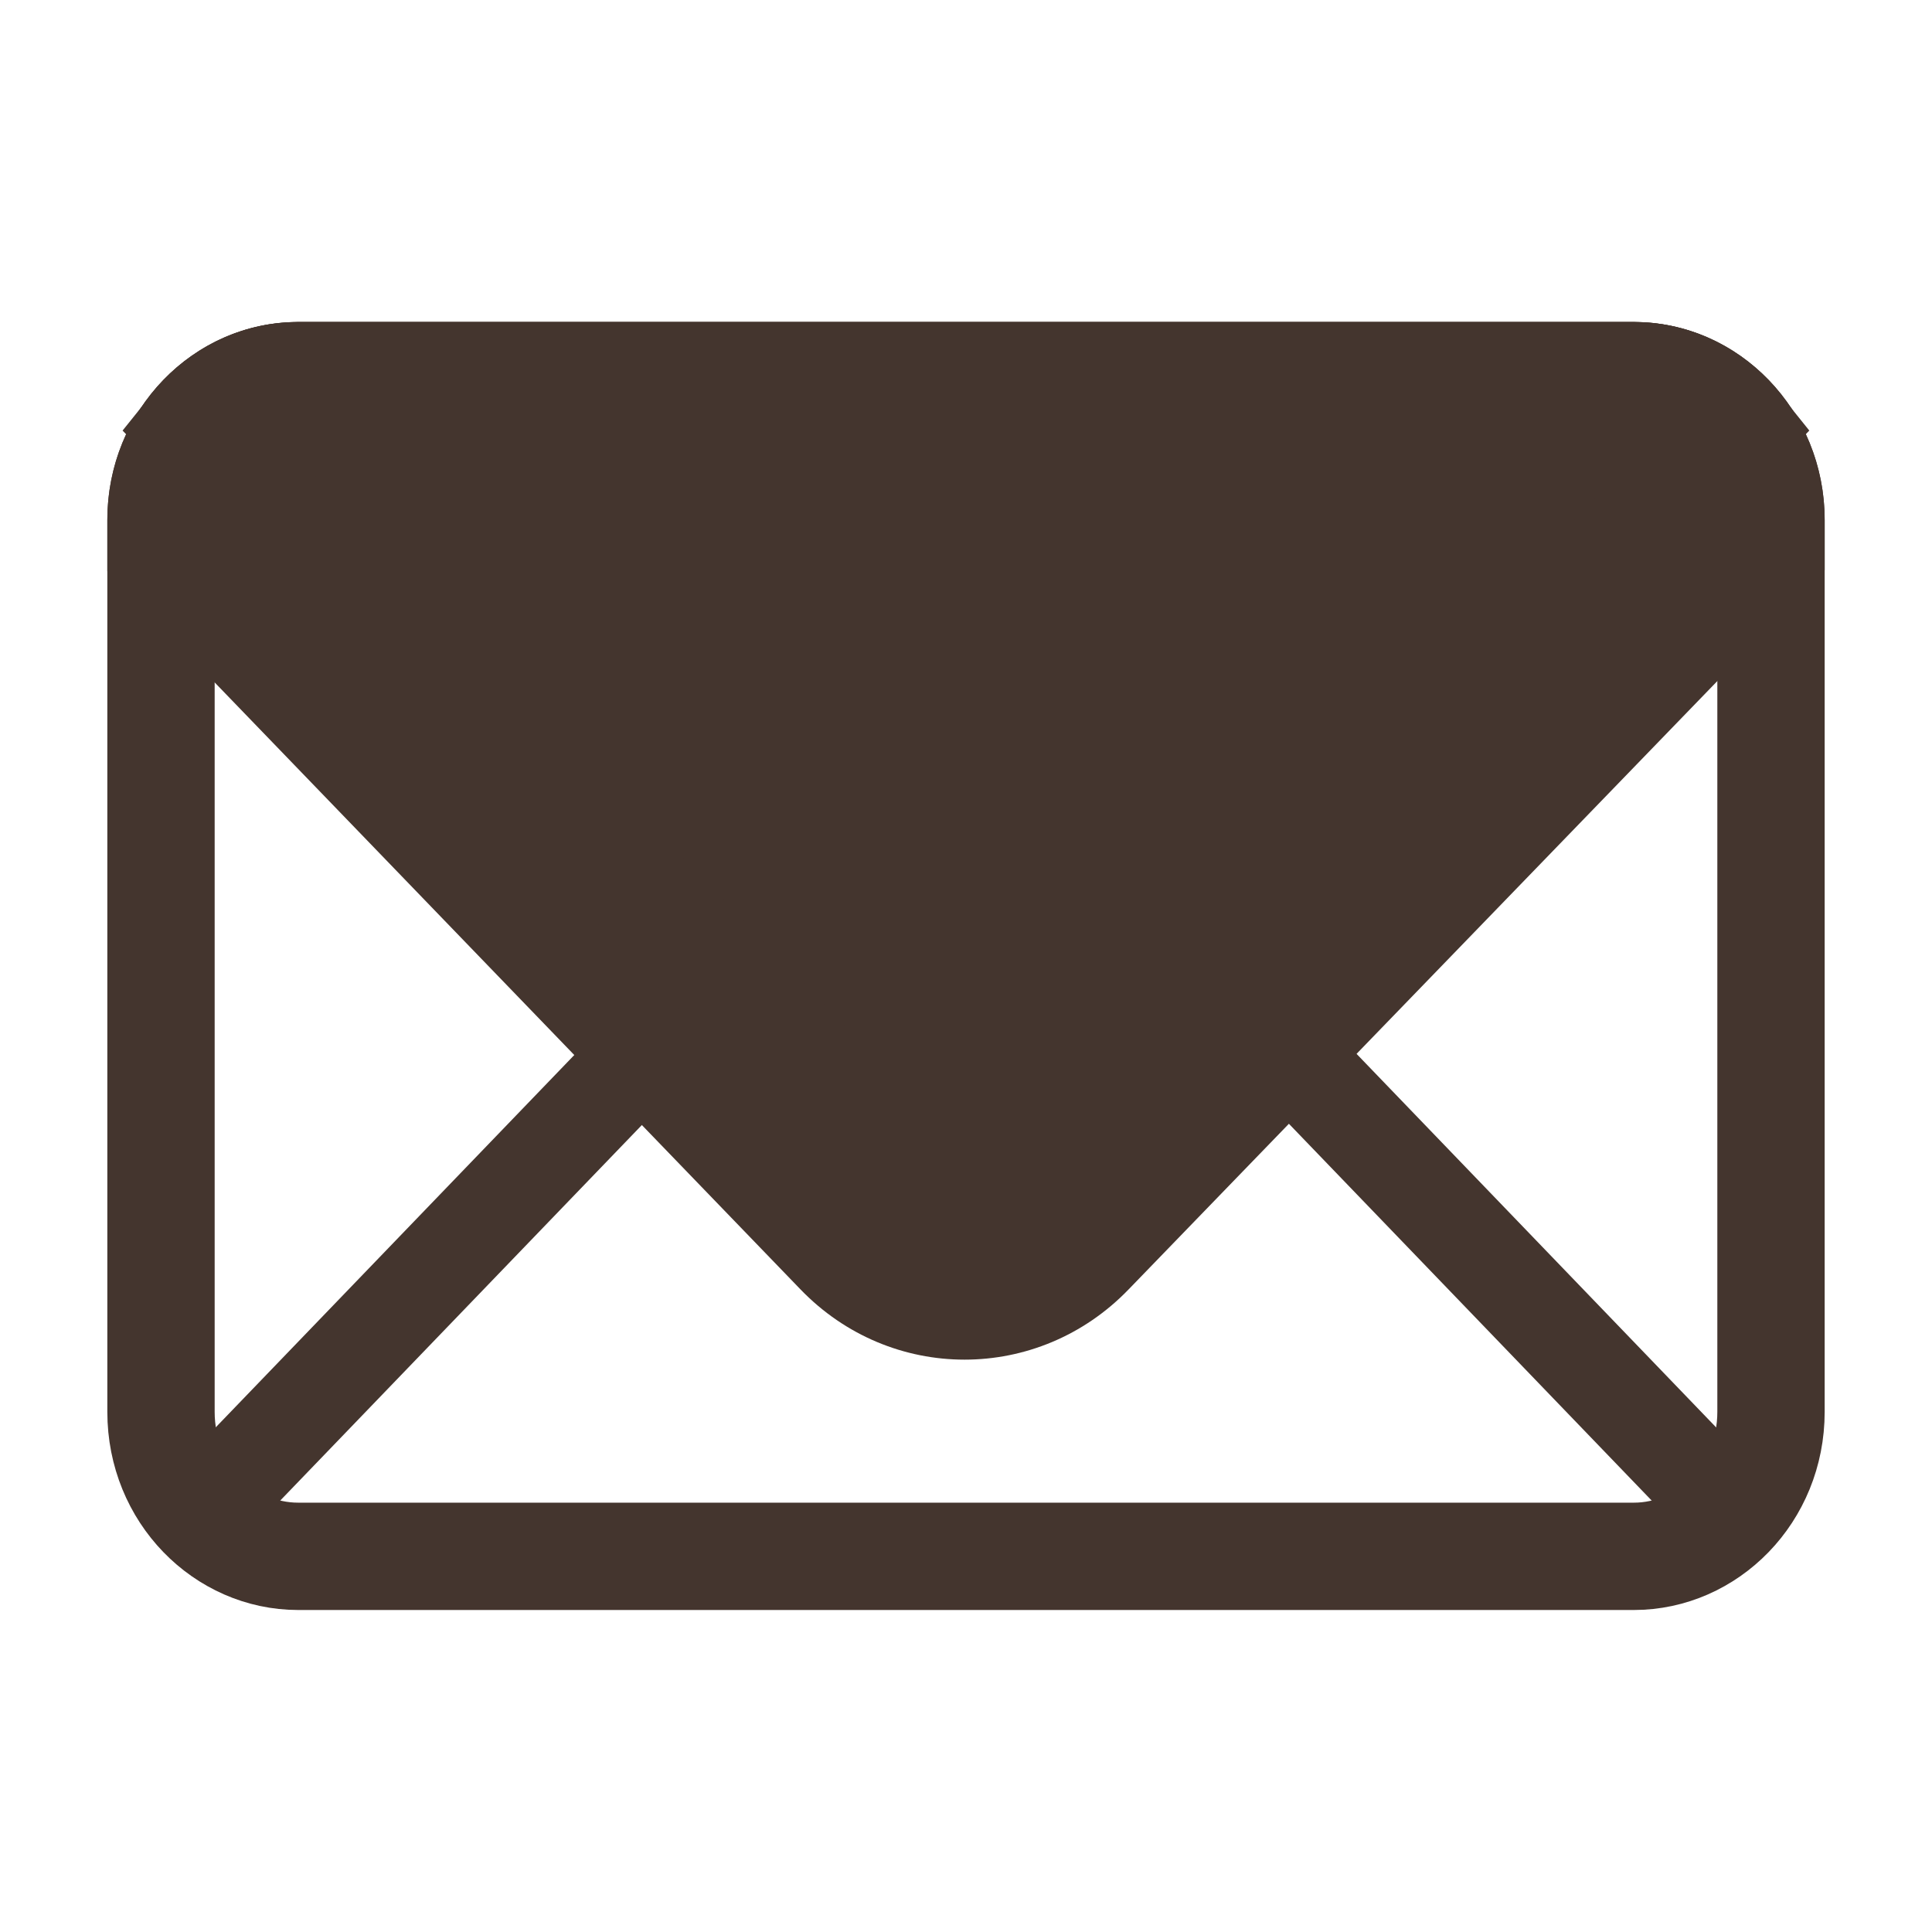 <svg width="18" height="18" viewBox="0 0 18 18" fill="none" xmlns="http://www.w3.org/2000/svg">
<path d="M16.5 13.154C16.5 13.915 15.91 14.5 15.222 14.5H2.778C2.09 14.5 1.5 13.915 1.5 13.154V4.846C1.5 4.085 2.09 3.5 2.778 3.5H15.222C15.91 3.5 16.5 4.085 16.5 4.846V13.154Z" stroke="#44352E"/>
<path d="M6.311 8.832L1.283 14.053C1.271 14.066 1.266 14.083 1.256 14.095C1.407 14.359 1.618 14.577 1.871 14.734C1.884 14.724 1.899 14.719 1.911 14.707L6.94 9.485C7.113 9.304 7.113 9.013 6.94 8.832C6.765 8.652 6.485 8.652 6.311 8.832ZM16.743 14.095C16.734 14.083 16.729 14.066 16.716 14.054L11.689 8.832C11.515 8.652 11.234 8.652 11.06 8.832C10.886 9.013 10.886 9.305 11.06 9.485L16.088 14.707C16.1 14.719 16.116 14.724 16.128 14.734C16.382 14.577 16.592 14.359 16.743 14.095Z" fill="#44352E"/>
<path d="M15.222 3H2.778C1.796 3 1 3.827 1 4.846V5.322L7.457 12.012C8.299 12.886 9.674 12.886 10.516 12.012L17 5.312V4.846C17 3.827 16.204 3 15.222 3Z" fill="#44352E"/>
<path d="M9.896 10.519L9.896 10.519C9.399 11.035 8.6 11.036 8.103 10.519C8.103 10.519 8.103 10.519 8.103 10.519L1.806 3.98C2.043 3.682 2.394 3.5 2.777 3.5H15.222C15.606 3.5 15.956 3.682 16.193 3.98L9.896 10.519Z" stroke="#44352E"/>
</svg>
